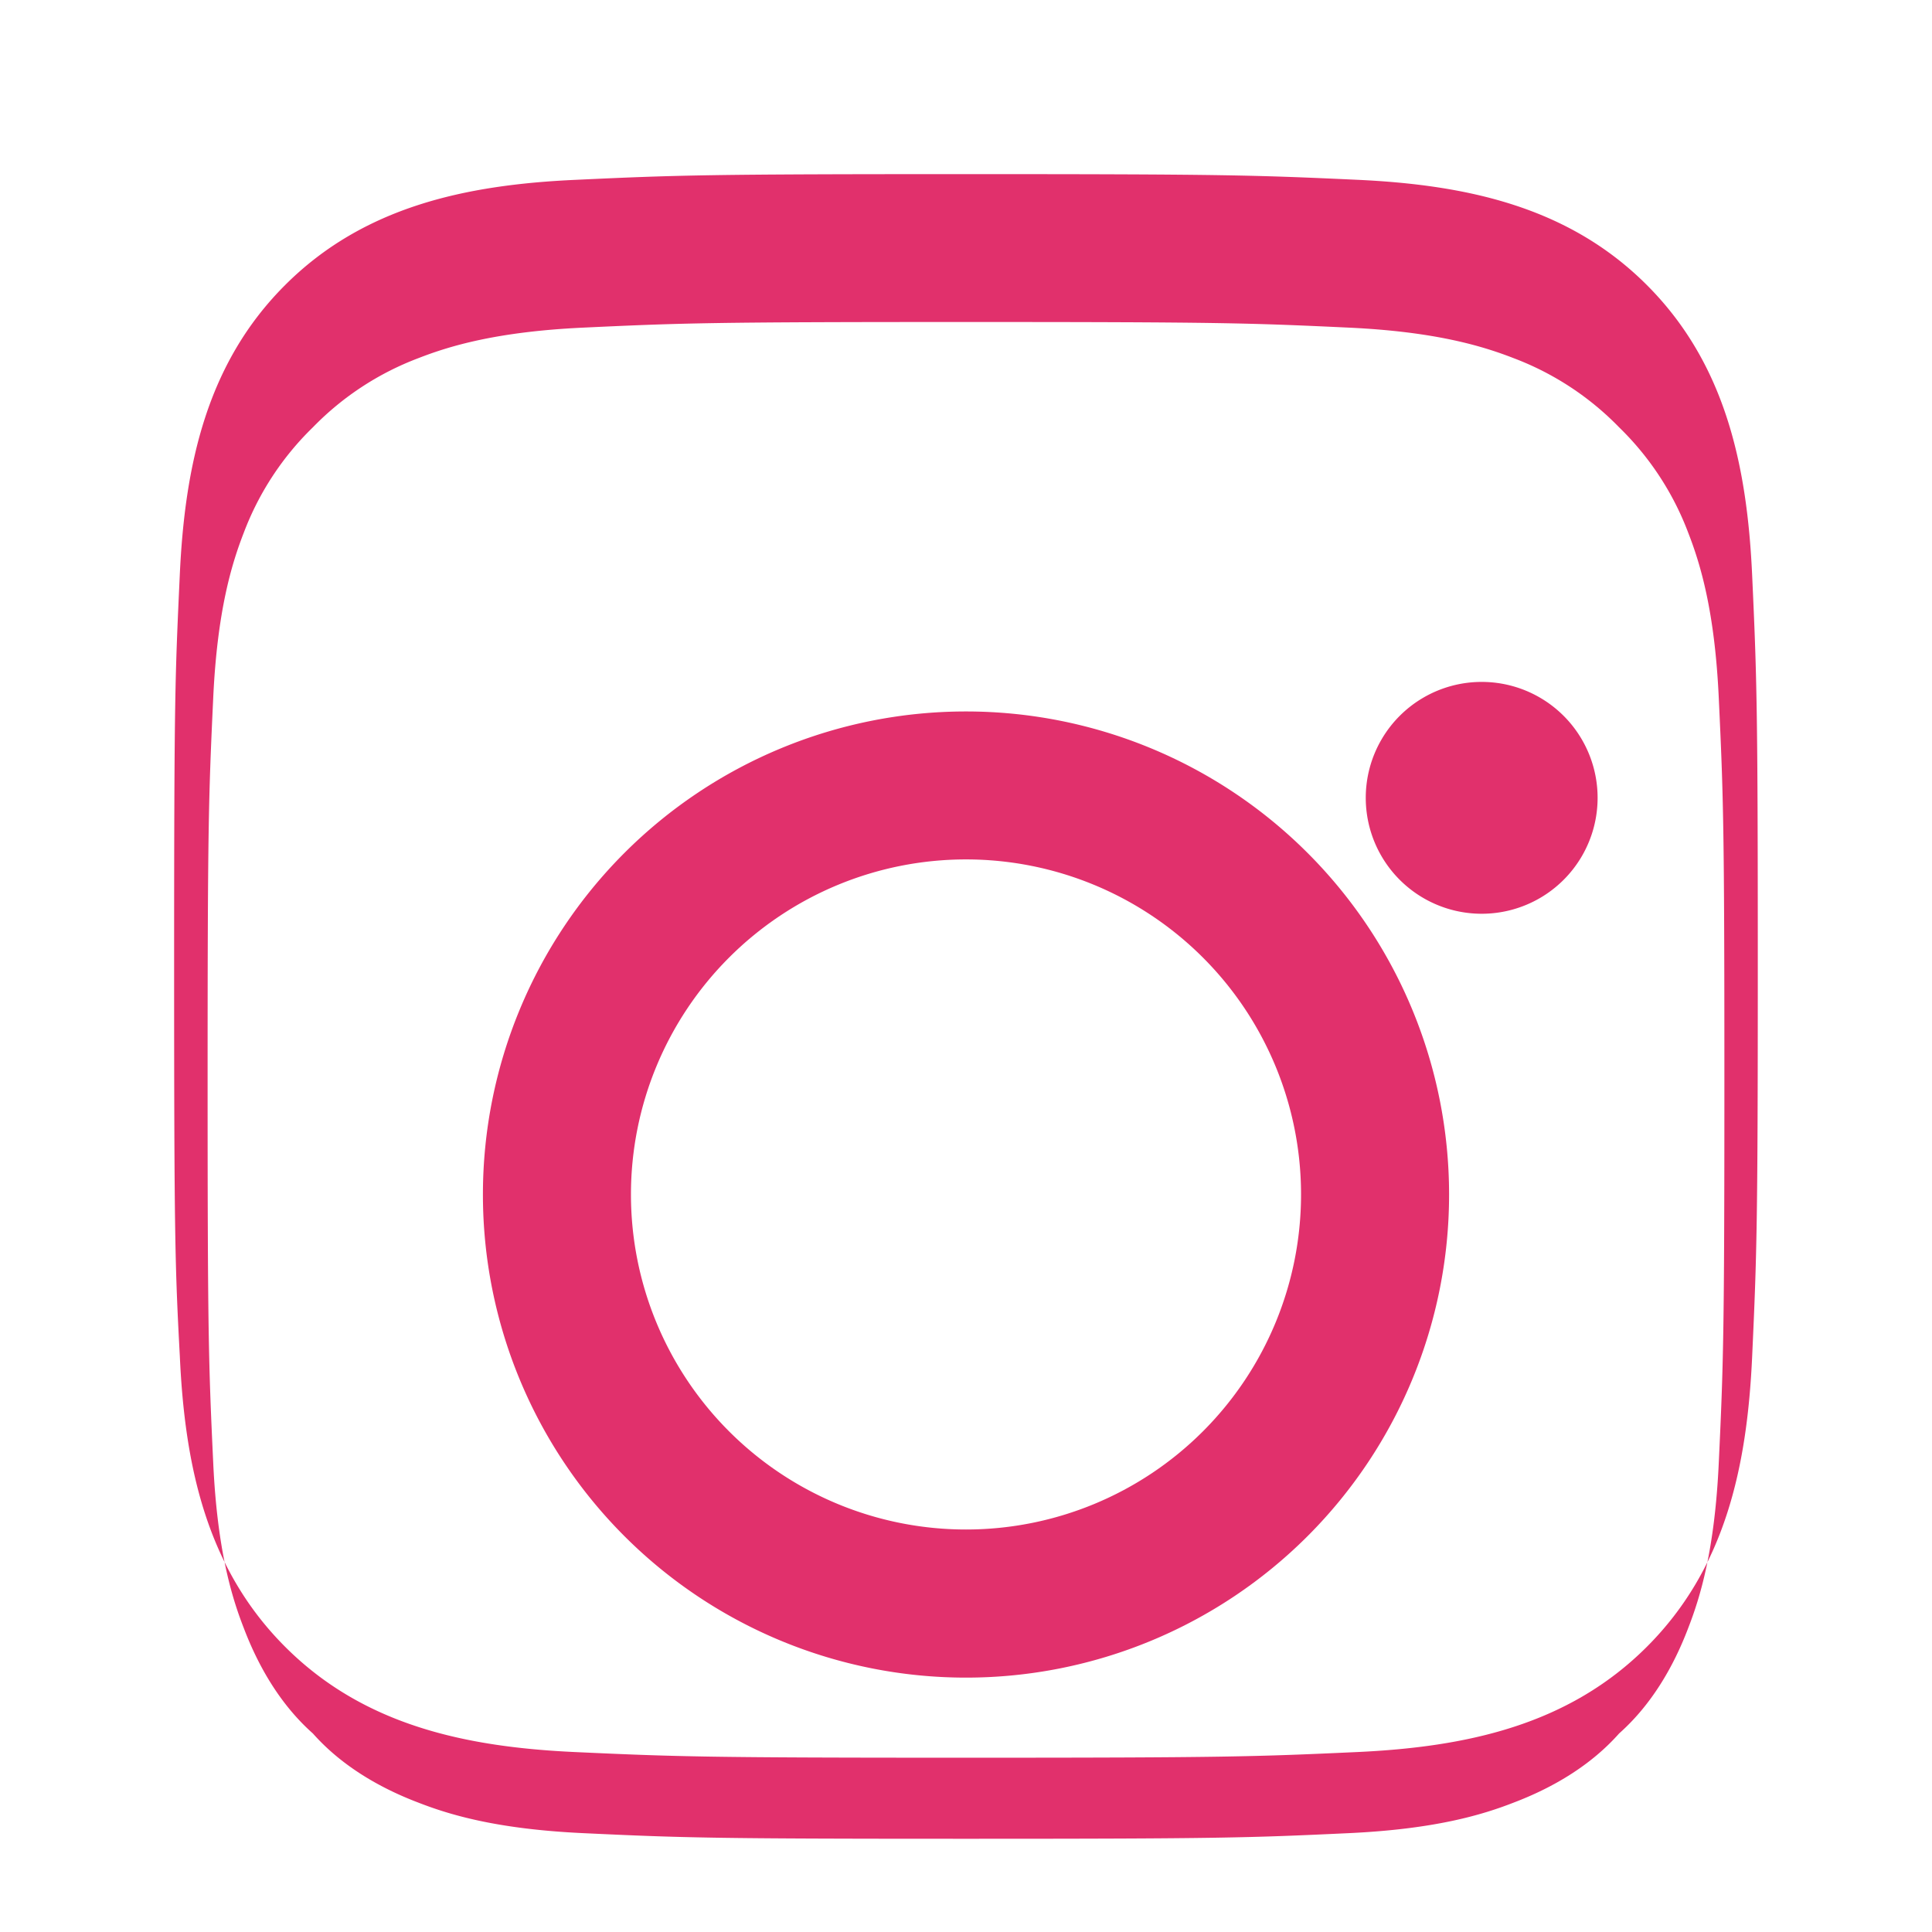 <svg xmlns="http://www.w3.org/2000/svg" width="24" height="24" viewBox="0 0 24 24" fill="#E1306C"><path d="M12 2.163c3.204 0 3.584.012 4.85.07 1.366.062 2.633.332 3.608 1.308.975.975 1.246 2.242 1.308 3.608.058 1.266.07 1.646.07 4.85s-.012 3.584-.07 4.85c-.062 1.366-.332 2.633-1.308 3.608-.975.975-2.242 1.246-3.608 1.308-1.266.058-1.646.07-4.85.07s-3.584-.012-4.85-.07c-1.366-.062-2.633-.332-3.608-1.308-.975-.975-1.246-2.242-1.308-3.608C2.175 15.747 2.163 15.367 2.163 12s.012-3.584.07-4.85c.062-1.366.332-2.633 1.308-3.608.975-.975 2.242-1.246 3.608-1.308C8.416 2.175 8.796 2.163 12 2.163zm0 1.837c-3.155 0-3.52.012-4.757.07-1.072.05-1.659.228-2.048.38a3.6 3.6 0 0 0-1.308.858 3.6 3.6 0 0 0-.858 1.308c-.152.39-.33.976-.38 2.048-.058 1.237-.07 1.602-.07 4.757s.012 3.52.07 4.757c.05 1.072.228 1.659.38 2.048.191.502.47.964.858 1.308.344.388.806.667 1.308.858.39.152.976.33 2.048.38 1.237.058 1.602.07 4.757.07s3.52-.012 4.757-.07c1.072-.05 1.659-.228 2.048-.38.502-.191.964-.47 1.308-.858.388-.344.667-.806.858-1.308.152-.39.33-.976.38-2.048.058-1.237.07-1.602.07-4.757s-.012-3.52-.07-4.757c-.05-1.072-.228-1.659-.38-2.048a3.6 3.6 0 0 0-.858-1.308 3.6 3.6 0 0 0-1.308-.858c-.39-.152-.976-.33-2.048-.38-1.237-.058-1.602-.07-4.757-.07zm0 4.838a5.999 5.999 0 1 0 0 12.002 5.999 5.999 0 0 0 0-12.002zm0 1.838a4.162 4.162 0 1 1 0 8.324 4.162 4.162 0 0 1 0-8.324zm6.406-2.205a1.44 1.44 0 1 1 0 2.88 1.44 1.44 0 0 1 0-2.88z"/></svg>